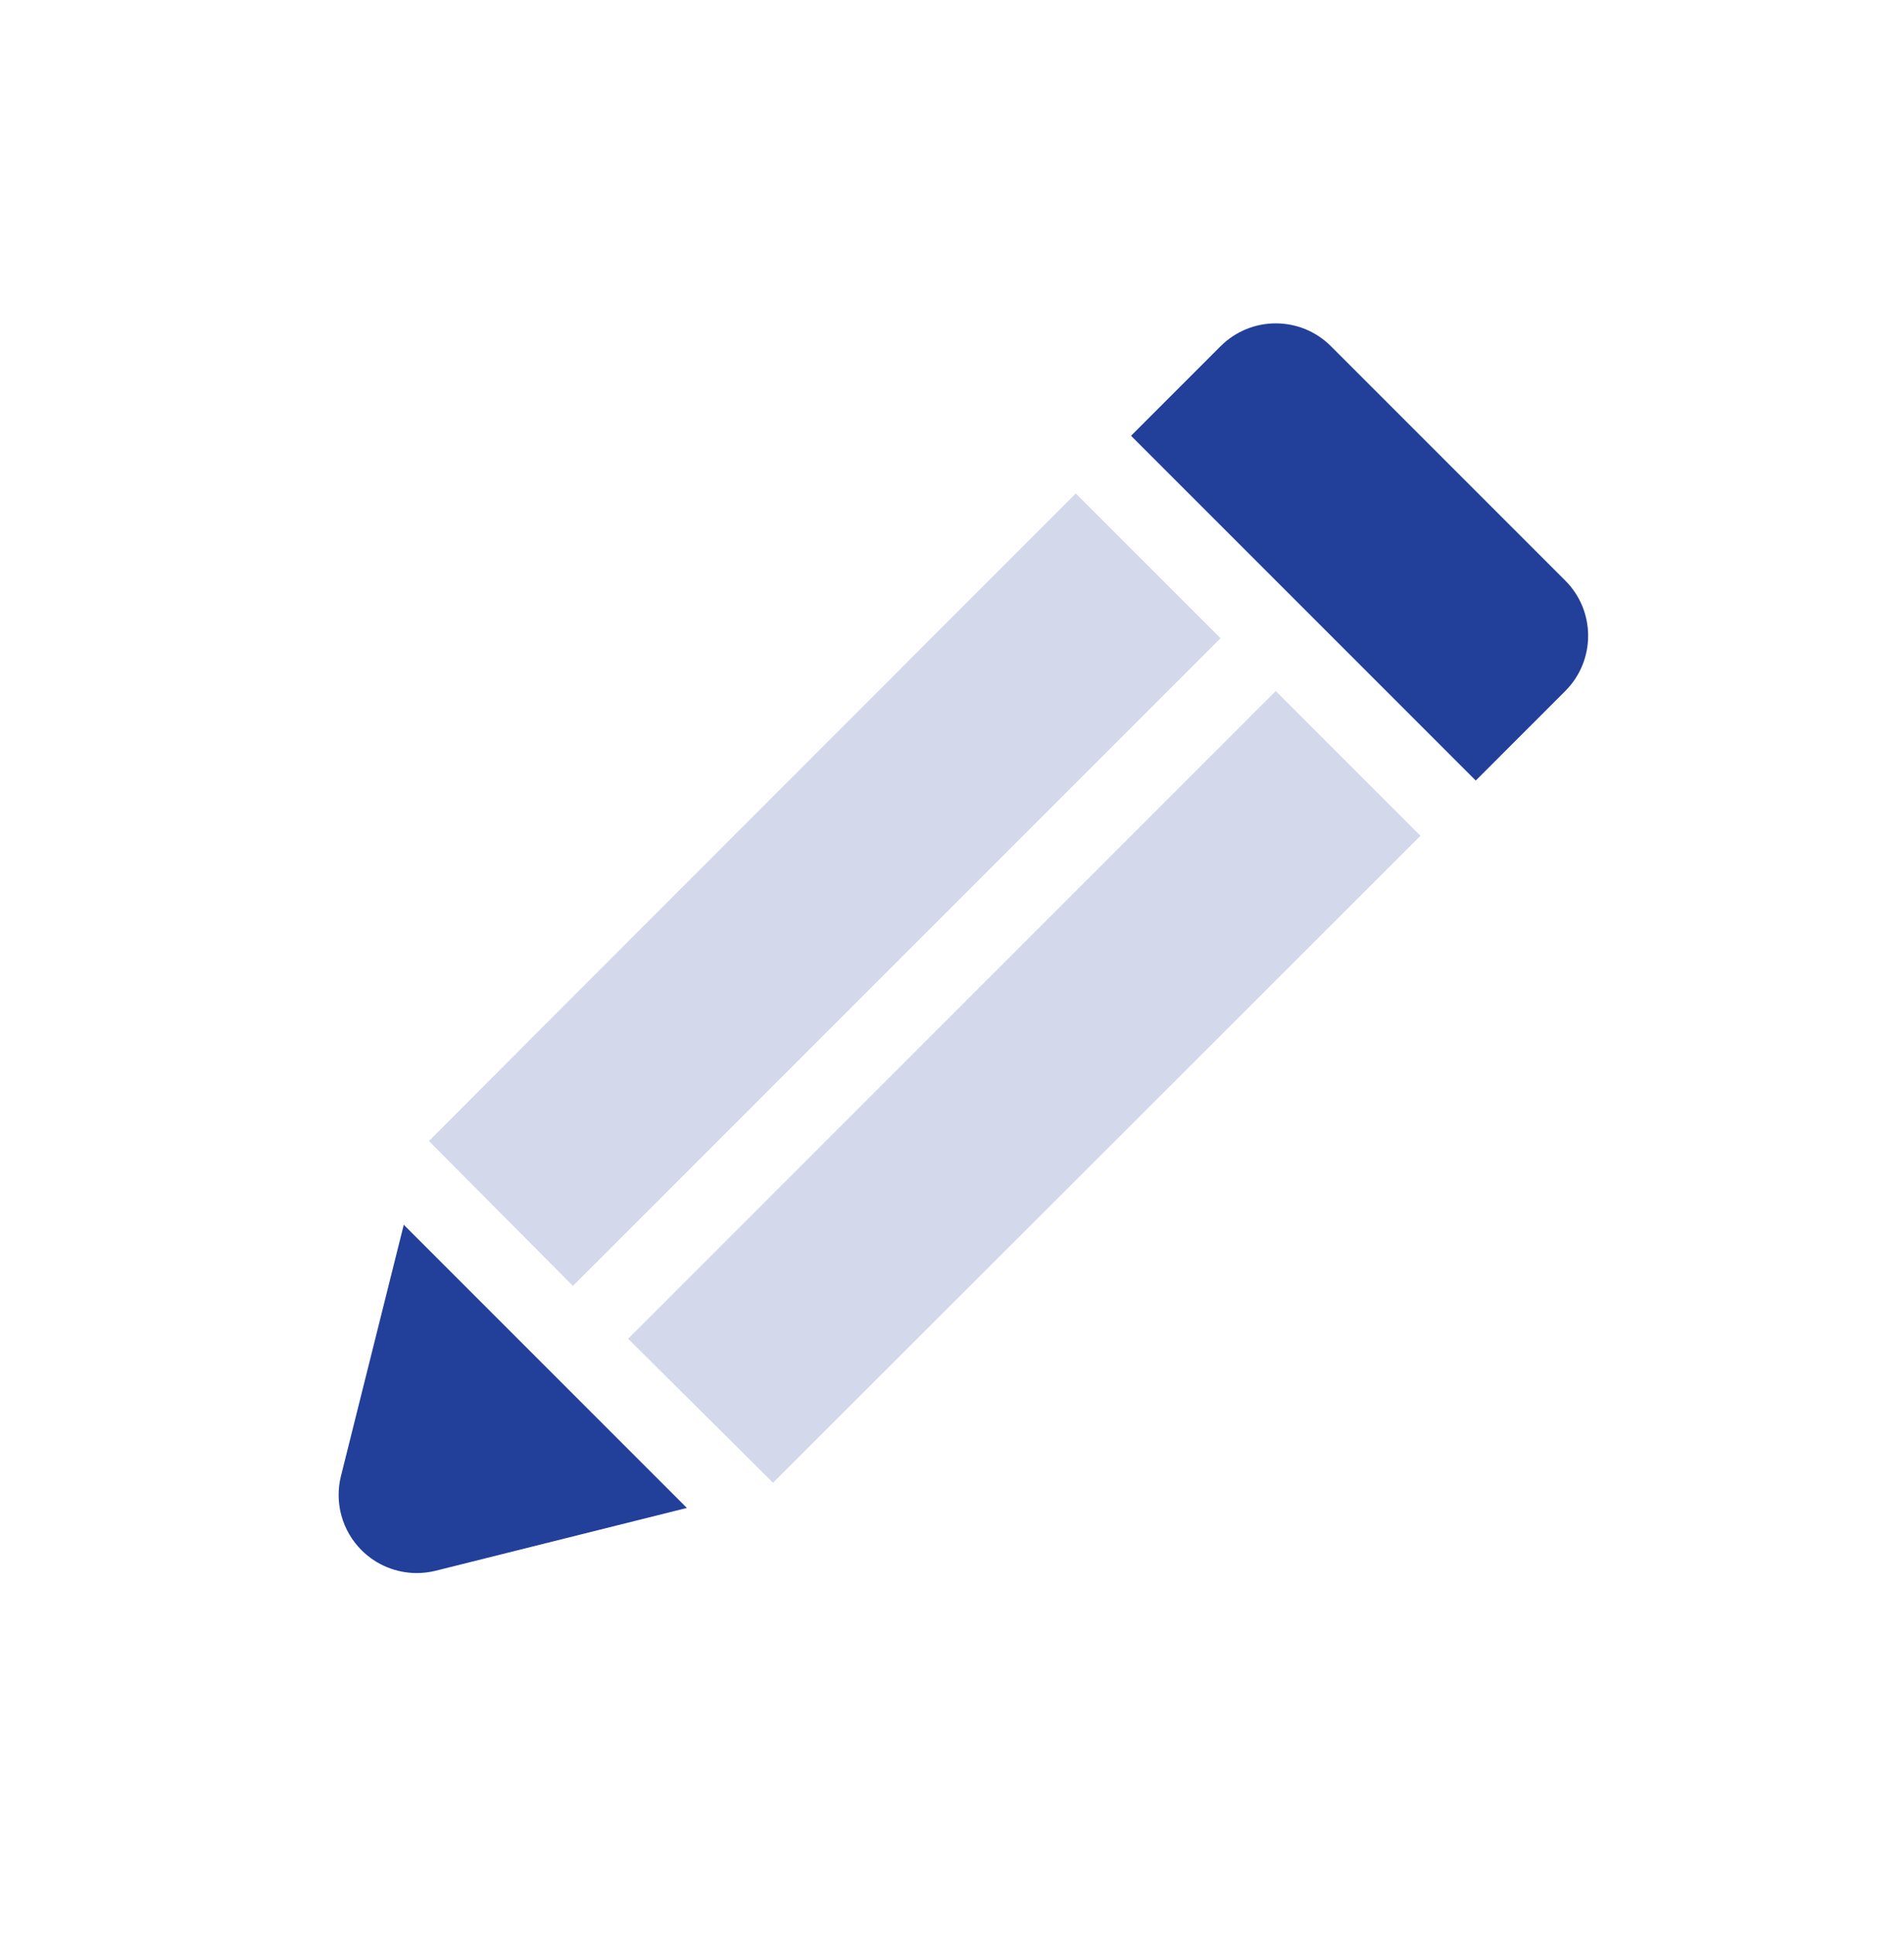 <svg width="64" height="65" viewBox="0 0 64 65" fill="none" xmlns="http://www.w3.org/2000/svg">
<g clip-path="url(#clip0_2418_11110)">
<path d="M52.614 19.512L44.739 11.637C43.714 10.611 42.053 10.611 41.027 11.637L38.018 14.646L49.605 26.233L52.614 23.224C53.639 22.198 53.639 20.537 52.614 19.512Z" fill="#223F99"/>
<path d="M11.461 49.606C11.238 50.501 11.499 51.446 12.152 52.099C12.65 52.597 13.321 52.868 14.008 52.868C14.219 52.868 14.433 52.842 14.645 52.79L23.088 50.679L13.572 41.163L11.461 49.606Z" fill="#223F99"/>
<path d="M41.027 21.45L36.161 16.584C36.161 16.584 14.562 38.191 14.418 38.348L19.258 43.218L41.027 21.45Z" fill="#D3D9EB"/>
<path d="M21.113 44.993L25.984 49.833C26.143 49.679 47.748 28.089 47.748 28.089L42.882 23.224L21.113 44.993Z" fill="#D3D9EB"/>
</g>
<defs>
<clipPath id="clip0_2418_11110">
<rect width="42" height="42" fill="white" transform="translate(11.383 10.868)"/>
</clipPath>
</defs>
</svg>
